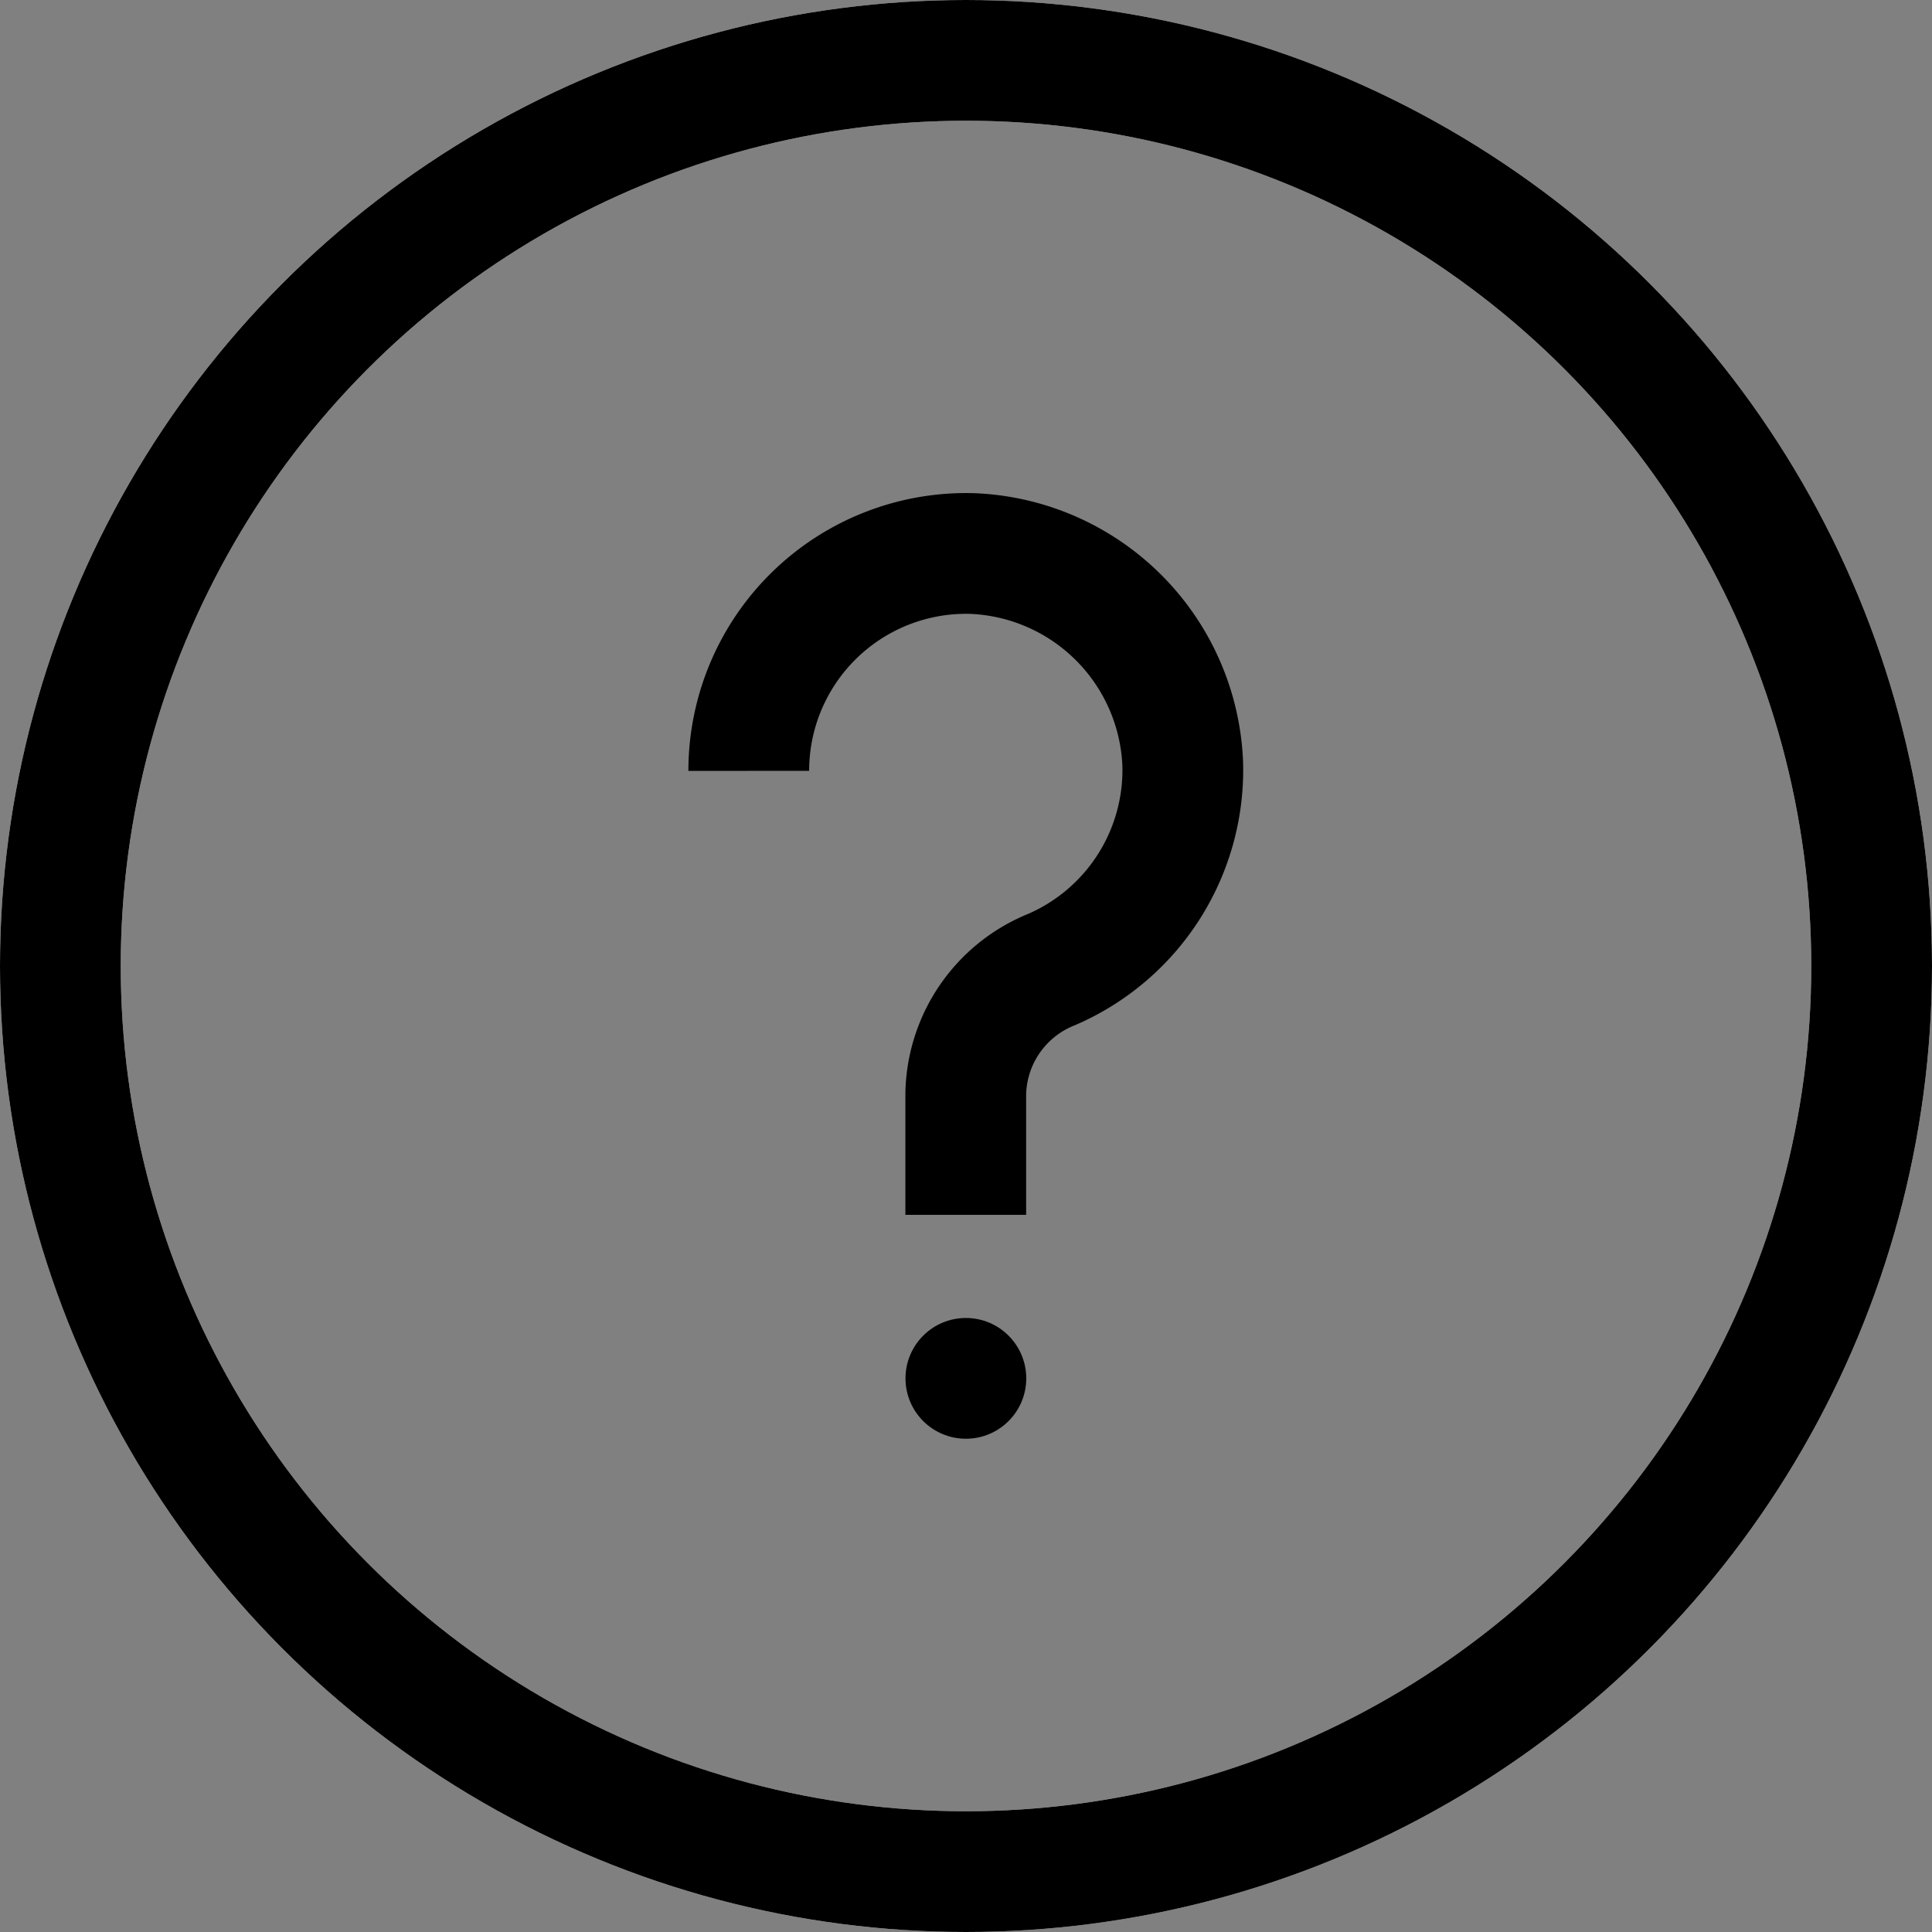 <svg xmlns="http://www.w3.org/2000/svg" width="16" height="16" viewBox="0 0 16 16"><rect x="0" y="0" width="16" height="16" fill="#808080" stroke="none"/><rect width="16" height="16" fill="none"/><rect width="16" height="16" fill="none"/><g transform="translate(-665.596 -219.916)"><g transform="translate(665.596 219.916)" fill="none" stroke="#fff" stroke-width="1"><circle cx="8" cy="8" r="8" stroke="none"/><circle cx="8" cy="8" r="7.5" fill="none"/></g><g transform="translate(665.596 219.916)" fill="none" stroke="#000" stroke-width="1"><circle cx="8" cy="8" r="8" stroke="none"/><circle cx="8" cy="8" r="7.5" fill="none"/></g><path d="M671.5,226.3a1.8,1.8,0,0,1,1.848-1.8,1.817,1.817,0,0,1,1.746,1.746,1.8,1.8,0,0,1-1.088,1.7,1.132,1.132,0,0,0-.709,1.031v1" transform="translate(0.297)" fill="none" stroke="#000" stroke-miterlimit="10" stroke-width="1"/><circle cx="0.5" cy="0.5" r="0.5" transform="translate(673.095 230.831)"/></g></svg>